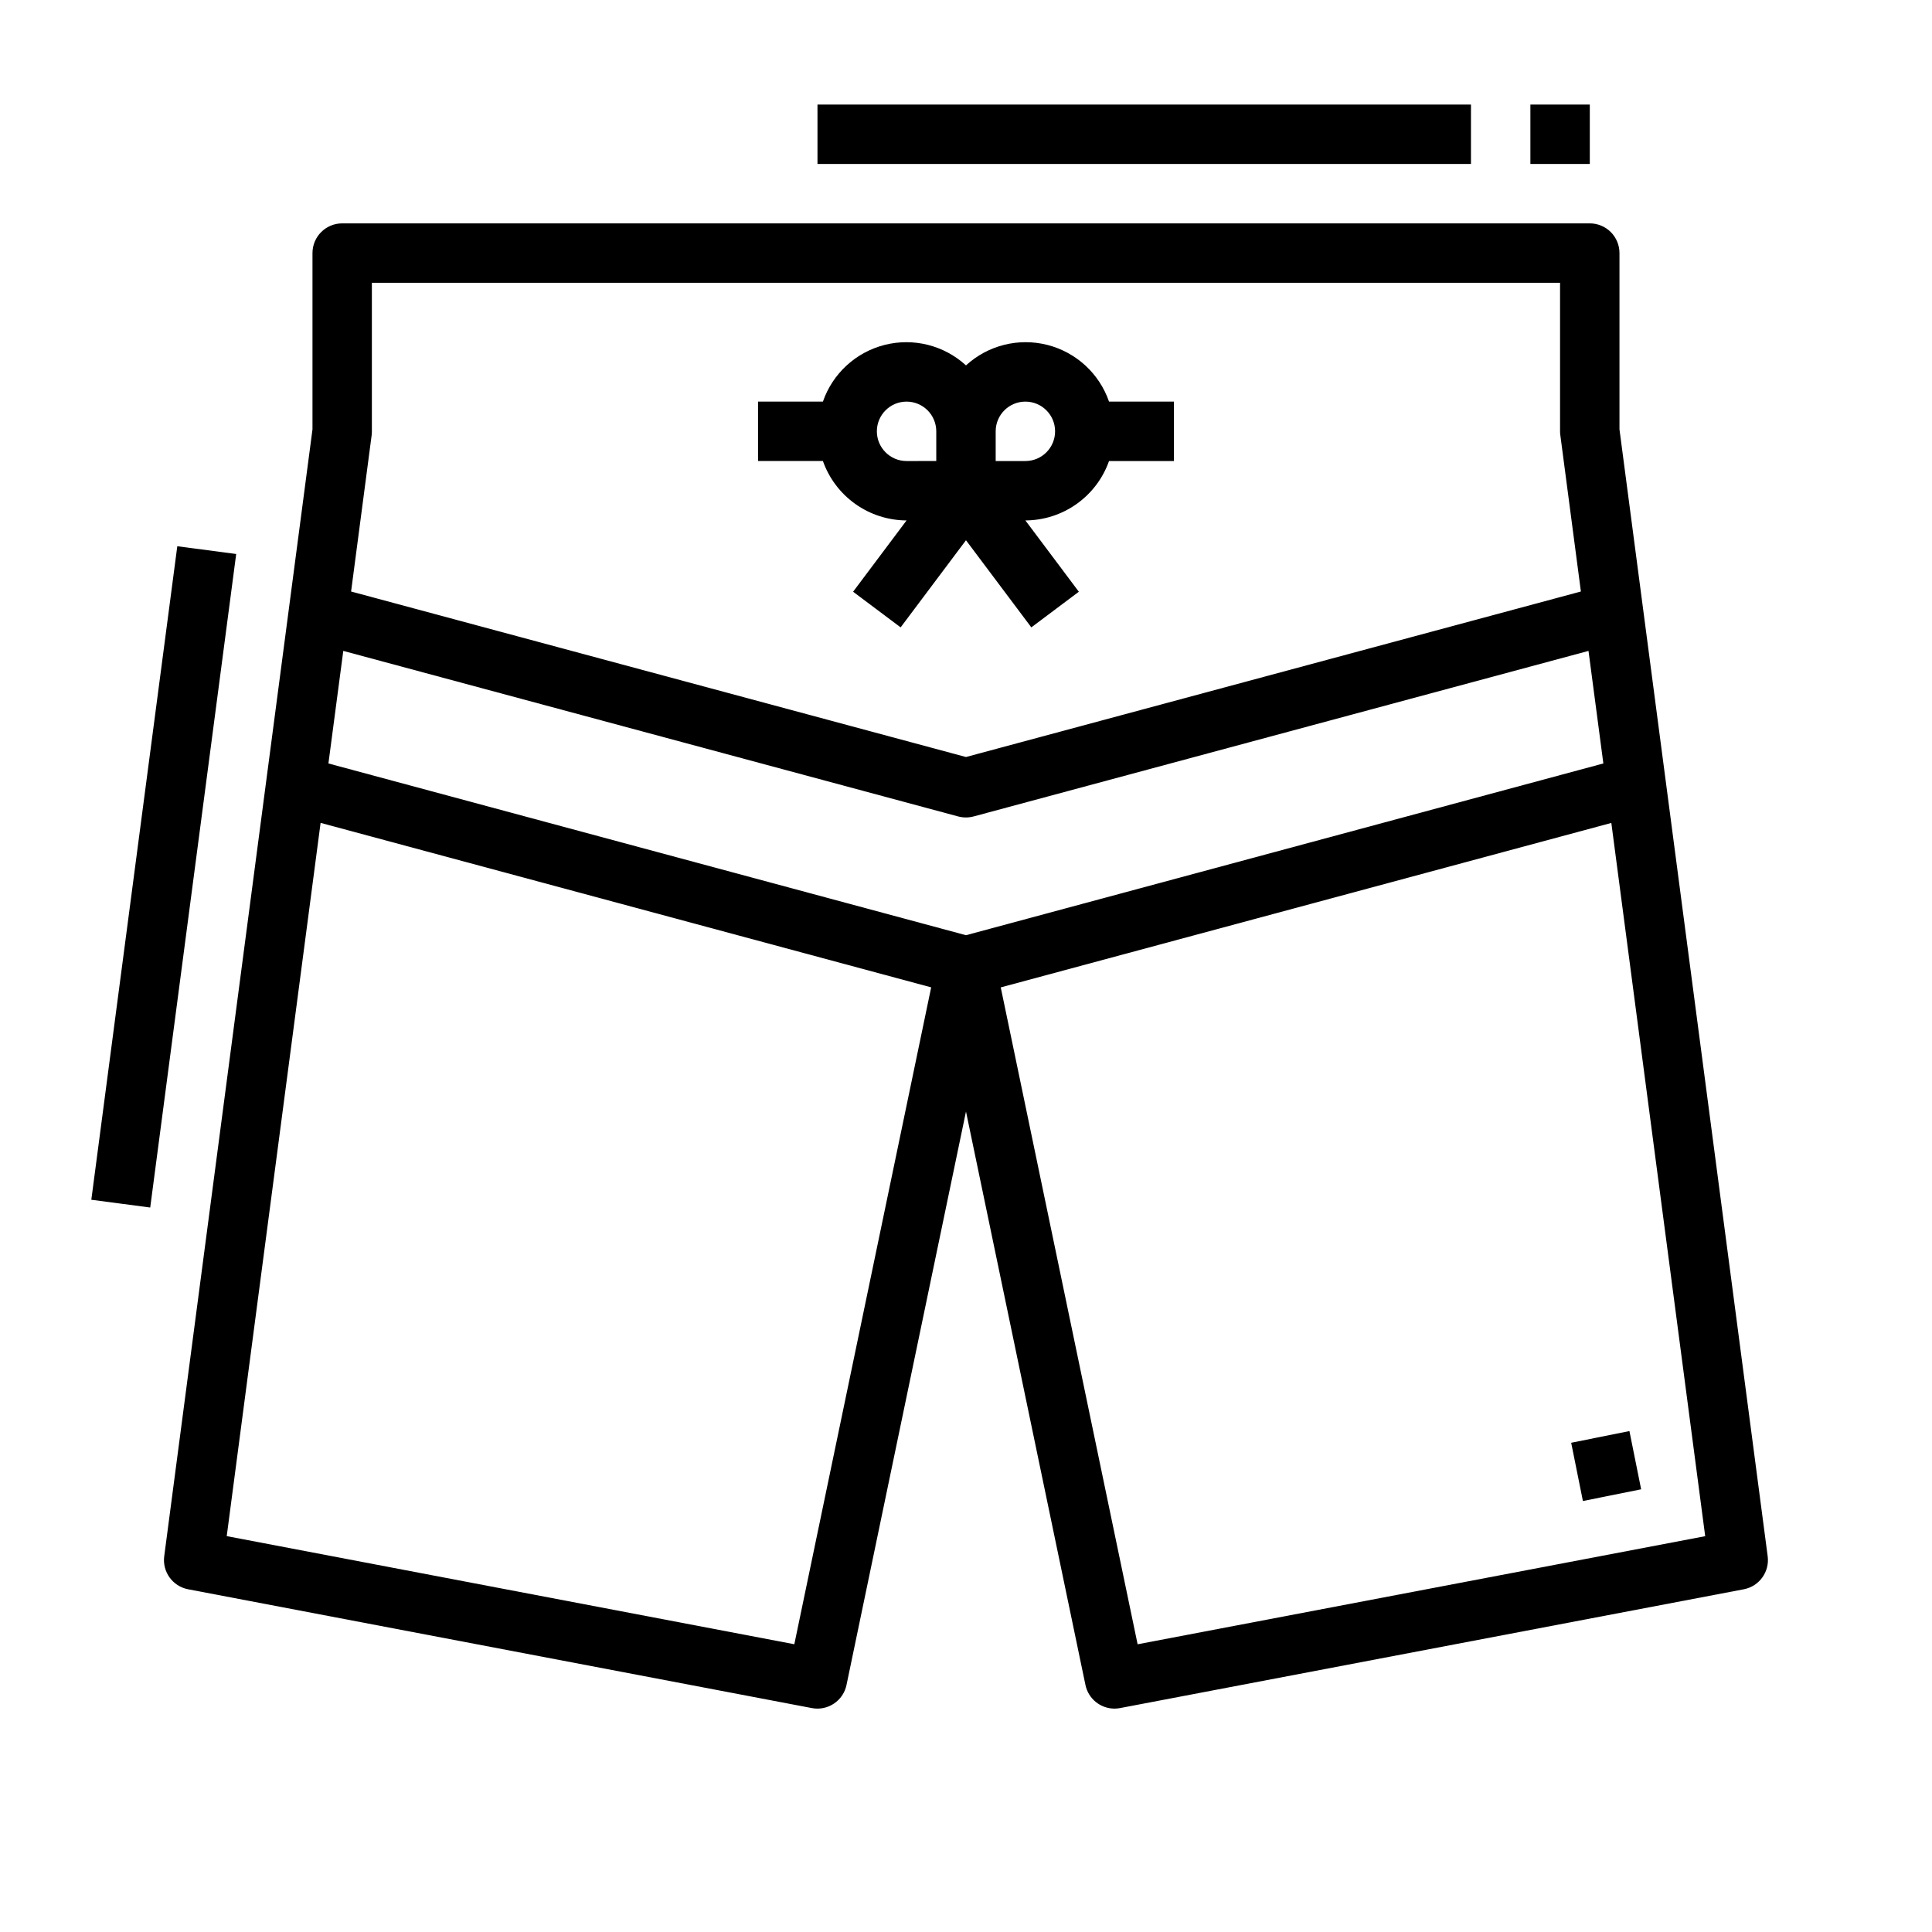 <?xml version="1.0" encoding="UTF-8"?>
<!-- The Best Svg Icon site in the world: iconSvg.co, Visit us! https://iconsvg.co -->
<svg fill="#000000" width="800px" height="800px" version="1.1" viewBox="144 144 512 512" xmlns="http://www.w3.org/2000/svg">
 <g>
  <path d="m168.2 461.95 22.785-173.19 15.609 2.055-22.785 173.19z"/>
  <path d="m368.34 590.5 31.656-151.93 31.652 151.93c0.746 3.664 3.969 6.297 7.707 6.301 0.5-0.004 0.996-0.051 1.488-0.145l165.31-31.488c4.086-0.797 6.844-4.633 6.297-8.762l-39.273-298.62v-46.719c0-2.09-0.828-4.09-2.305-5.566-1.477-1.477-3.481-2.305-5.566-2.305h-330.62c-4.348 0-7.875 3.523-7.875 7.871v46.719l-39.289 298.62c-0.547 4.129 2.215 7.965 6.301 8.762l165.31 31.488c4.238 0.82 8.348-1.926 9.207-6.156zm31.656-198.66-168.96-45.516 3.938-29.828 162.95 43.871c1.34 0.355 2.75 0.355 4.094 0l162.95-43.871 3.938 29.828zm45.484 187.91-36.27-174.08 161.81-43.586 24.875 189.02zm-202.93-321.45v-39.359h314.88v39.359c0 0.348 0.023 0.691 0.074 1.031l5.449 41.422-162.96 43.863-162.95-43.859 5.449-41.422v-0.004c0.043-0.34 0.066-0.684 0.062-1.031zm-38.465 292.79 24.875-189.02 161.81 43.59-36.266 174.08z"/>
  <path d="m384.25 281.92-14.168 18.895 12.594 9.445 17.32-23.09 17.316 23.09 12.594-9.445-14.168-18.895c4.867-0.02 9.609-1.543 13.578-4.363 3.969-2.816 6.969-6.793 8.59-11.379h17.191v-15.746h-17.191c-2.574-7.445-8.727-13.094-16.363-15.031-7.641-1.934-15.738 0.105-21.547 5.43-5.812-5.324-13.91-7.363-21.547-5.43-7.641 1.938-13.789 7.586-16.367 15.031h-17.191v15.742h17.191v0.004c1.625 4.586 4.625 8.562 8.59 11.379 3.969 2.82 8.711 4.344 13.578 4.363zm31.488-31.488c4.348 0 7.871 3.523 7.871 7.871 0 4.348-3.523 7.875-7.871 7.875h-7.871v-7.875c0-4.348 3.523-7.871 7.871-7.871zm-31.488 0c2.09 0 4.09 0.828 5.566 2.305 1.477 1.477 2.305 3.481 2.305 5.566v7.871l-7.871 0.004c-4.348 0-7.871-3.527-7.871-7.875 0-4.348 3.523-7.871 7.871-7.871z"/>
  <path d="m560.38 526.35 15.434-3.106 3.106 15.434-15.434 3.106z"/>
  <path d="m360.64 171.71h173.18v15.742h-173.18z"/>
  <path d="m549.57 171.71h15.742v15.742h-15.742z"/>
 </g>
</svg>